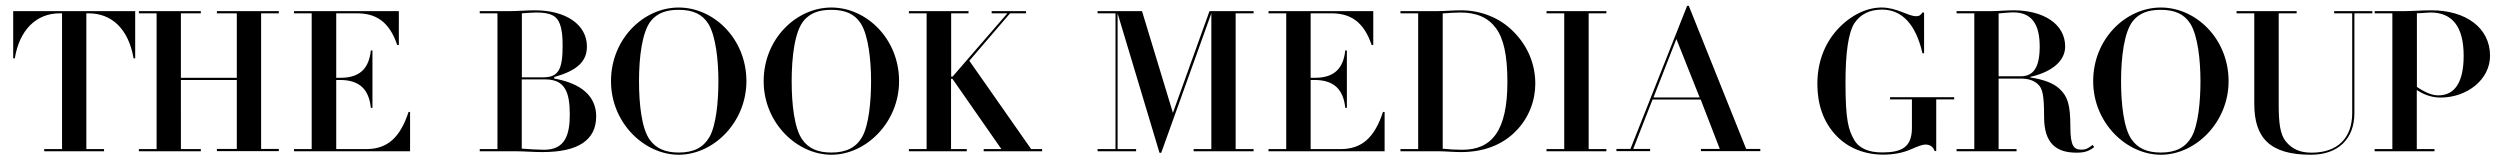 <?xml version="1.0" encoding="utf-8"?>
<!-- Generator: Adobe Illustrator 26.3.1, SVG Export Plug-In . SVG Version: 6.00 Build 0)  -->
<svg version="1.1" id="레이어_1" xmlns="http://www.w3.org/2000/svg" xmlns:xlink="http://www.w3.org/1999/xlink" x="0px"
	 y="0px" viewBox="0 0 216 14" style="enable-background:new 0 0 216 14;" xml:space="preserve">
<path d="M208.82,1.15l1.17-0.07c1.84,0,2.87,1.16,2.87,3.74c0,2.29-0.77,3.42-2.19,3.42c-0.53,0-1.12-0.24-1.85-0.73V1.15z
	 M215.14,4.82c0-2.43-2.11-3.93-5.07-3.93c-0.73,0-1.7,0.07-2.26,0.07h-2.64v0.19h1.53v11.73h-1.53v0.19h5.17v-0.19h-1.53v-5.1
	c0.48,0.31,1.16,0.65,2.07,0.65C213.18,8.42,215.14,6.86,215.14,4.82 M193.24,0.96v0.19h1.53v7.82c0,2.96,1.36,4.4,4.89,4.4
	c2.35,0,3.76-1.36,3.76-3.6V1.15h1.55V0.96h-3.3v0.19h1.56v8.62c0,2.16-1.27,3.42-3.5,3.42c-0.95,0-1.68-0.27-2.26-1
	c-0.46-0.59-0.59-1.56-0.59-3.11V1.15h1.55V0.96H193.24z M186.7,13.18c-1.19,0-1.99-0.37-2.52-1.12c-0.7-0.97-0.92-3.11-0.92-5.05
	c0-2.04,0.26-4.28,1.05-5.23c0.53-0.63,1.27-0.93,2.36-0.93c1.24,0,2.04,0.36,2.57,1.19c0.66,1.05,0.88,3.19,0.88,4.98
	c0,1.73-0.19,3.81-0.78,4.83C188.82,12.74,187.99,13.18,186.7,13.18 M192.55,7.01c0-3.64-2.8-6.36-5.85-6.36
	c-3.04,0-5.85,2.72-5.85,6.36c0,3.62,2.89,6.36,5.85,6.36C189.71,13.37,192.55,10.56,192.55,7.01 M172.68,1.16
	c0.29-0.02,0.92-0.09,1.27-0.09c1.55,0,2.28,0.97,2.28,2.94c0,1.82-0.54,2.58-1.63,2.58h-1.92V1.16z M178.43,4.02
	c0-2-1.96-3.13-4.45-3.13c-0.61,0-1.38,0.07-1.85,0.07h-3.08v0.19h1.53v11.73h-1.53v0.19h5.18v-0.19h-1.55V6.79h1.92
	c0.63,0,1.12,0.15,1.48,0.49c0.39,0.36,0.53,0.9,0.53,2.82c0,2.29,1.05,3.09,2.8,3.09c0.7,0,1.05-0.12,1.53-0.48l-0.14-0.19
	c-0.39,0.31-0.6,0.41-0.95,0.41c-0.66,0-0.97-0.29-0.97-1.97c0-1.94-0.24-2.63-0.93-3.28c-0.56-0.53-1.45-0.82-2.53-0.99V6.64
	C177.25,6.23,178.43,5.29,178.43,4.02 M165.56,1.4c-0.71,0-1.67-0.75-2.99-0.75c-1.26,0-2.65,0.63-3.82,1.9
	c-1.15,1.27-1.73,2.89-1.73,4.71c0,1.78,0.53,3.26,1.56,4.38c1.04,1.14,2.52,1.72,4.13,1.72c0.93,0,1.72-0.17,2.35-0.44
	c0.63-0.27,1-0.43,1.31-0.43c0.42,0,0.66,0.22,0.78,0.56h0.14V8.59h1.55V8.4h-5.54v0.19h1.89v2.46c0,1.7-0.92,2.12-2.58,2.12
	c-1.17,0-2.01-0.36-2.43-1.12c-0.46-0.83-0.73-1.6-0.73-4.91c0-2.63,0.26-4.33,0.76-5.12c0.53-0.8,1.33-1.19,2.4-1.19
	c1.7,0,2.91,1.24,3.49,3.77h0.14V1.08h-0.14C165.92,1.33,165.82,1.4,165.56,1.4 M144.84,3.37l2.01,5.05h-3.99L144.84,3.37z
	 M140.87,12.87h-1.21v0.19h2.91v-0.19h-1.46l1.67-4.27h4.16l1.65,4.27h-1.63v0.19h5.13v-0.19h-1.22L145.91,0.5h-0.14L140.87,12.87z
	 M133.62,0.96v0.19h1.53v11.73h-1.53v0.19h5.17v-0.19h-1.53V1.15h1.53V0.96H133.62z M124.65,1.16c0.14,0,0.39-0.03,0.71-0.05
	c0.32-0.02,0.6-0.03,0.8-0.03c1.43,0,2.41,0.44,3.08,1.34c0.66,0.88,1,2.31,1,4.66c0,4.21-1.34,5.86-3.89,5.86
	c-0.56,0-1.14-0.03-1.7-0.09V1.16z M132.65,7.23c0-1.63-0.61-3.2-1.84-4.45c-1.22-1.27-2.91-1.89-4.57-1.89
	c-0.66,0-1.51,0.07-2.01,0.07h-3.23v0.19h1.53v11.73h-1.53v0.19h3.36c0.48,0,1.24,0.07,1.87,0.07c1.94,0,3.55-0.61,4.71-1.78
	C132.13,10.17,132.65,8.64,132.65,7.23 M109.6,0.96v0.19h1.53v11.73h-1.53v0.19h10.03v-3.4h-0.14c-0.73,2.23-1.84,3.21-3.65,3.21
	h-2.6V6.91h0.34c1.73,0,2.5,0.88,2.65,2.41h0.14V4.36h-0.14c-0.15,1.41-0.82,2.36-2.6,2.36h-0.39V1.15h1.77
	c1.58,0,2.79,0.63,3.5,2.74h0.14V0.96H109.6z M94.83,0.96v0.19h1.55v11.73h-1.55v0.19h3.33v-0.19h-1.6V1.15l3.62,12.05h0.15
	l4.33-12.05v11.73h-1.53v0.19h5.18v-0.19h-1.55V1.15h1.55V0.96h-3.81l-3.16,8.79l-2.67-8.79H94.83z M78.53,0.96v0.19h1.53v11.73
	h-1.53v0.19h5v-0.19h-1.36V6.81h0.12l4.23,6.07h-1.53v0.19h5.05v-0.19h-0.95l-5.34-7.63l3.52-4.1h1.38V0.96h-2.97v0.19h1.36
	l-4.74,5.47h-0.12V1.15h1.5V0.96H78.53z M71.83,13.18c-1.19,0-1.99-0.37-2.51-1.12c-0.7-0.97-0.92-3.11-0.92-5.05
	c0-2.04,0.25-4.28,1.05-5.23c0.53-0.63,1.27-0.93,2.36-0.93c1.24,0,2.04,0.36,2.57,1.19c0.66,1.05,0.88,3.19,0.88,4.98
	c0,1.73-0.19,3.81-0.78,4.83C73.96,12.74,73.12,13.18,71.83,13.18 M77.68,7.01c0-3.64-2.8-6.36-5.85-6.36
	c-3.04,0-5.85,2.72-5.85,6.36c0,3.62,2.89,6.36,5.85,6.36C74.84,13.37,77.68,10.56,77.68,7.01 M58.65,13.18
	c-1.19,0-1.99-0.37-2.52-1.12c-0.7-0.97-0.92-3.11-0.92-5.05c0-2.04,0.26-4.28,1.05-5.23c0.53-0.63,1.27-0.93,2.36-0.93
	c1.24,0,2.04,0.36,2.57,1.19c0.66,1.05,0.88,3.19,0.88,4.98c0,1.73-0.19,3.81-0.78,4.83C60.77,12.74,59.94,13.18,58.65,13.18
	 M64.49,7.01c0-3.64-2.8-6.36-5.85-6.36c-3.04,0-5.85,2.72-5.85,6.36c0,3.62,2.89,6.36,5.85,6.36
	C61.66,13.37,64.49,10.56,64.49,7.01 M45.09,6.86h2.02c1.73,0,2.12,1.14,2.12,3.04c0,1.72-0.39,3.04-2.21,3.04
	c-0.49,0-1.39-0.05-1.94-0.1V6.86z M45.09,1.15c0.43-0.03,1.04-0.07,1.24-0.07c1.33,0,1.8,0.34,2.04,0.99
	c0.2,0.56,0.24,1.1,0.24,1.92c0,1.95-0.34,2.69-1.65,2.69h-1.87V1.15z M50.71,4.02c0-1.9-1.82-3.13-4.5-3.13
	c-0.68,0-1.56,0.07-2.09,0.07h-2.67v0.19h1.53v11.73h-1.53v0.19h3.18c0.56,0,1.51,0.07,2.24,0.07c3.11,0,4.64-1.05,4.64-3.09
	c0-1.7-1.24-2.84-3.62-3.26V6.65C49.93,6.09,50.71,5.26,50.71,4.02 M25.4,0.96v0.19h1.53v11.73H25.4v0.19h10.03v-3.4H35.3
	c-0.73,2.23-1.84,3.21-3.65,3.21h-2.6V6.91h0.34c1.73,0,2.5,0.88,2.65,2.41h0.14V4.36h-0.14c-0.15,1.41-0.82,2.36-2.6,2.36h-0.39
	V1.15h1.77c1.58,0,2.79,0.63,3.5,2.74h0.14V0.96H25.4z M12,0.96v0.19h1.53v11.73H12v0.19h5.35v-0.19h-1.72V6.91h4.83v5.96h-1.72
	v0.19h5.35v-0.19h-1.53V1.15h1.53V0.96h-5.35v0.19h1.72v5.57h-4.83V1.15h1.72V0.96H12z M1.14,0.96v4.08h0.14
	c0.39-2.43,1.84-3.89,3.88-3.89h0.2v11.73H3.82v0.19h5.17v-0.19H7.46V1.15h0.19c1.99,0,3.45,1.33,3.89,3.89h0.14V0.96H1.14z"/>
</svg>
